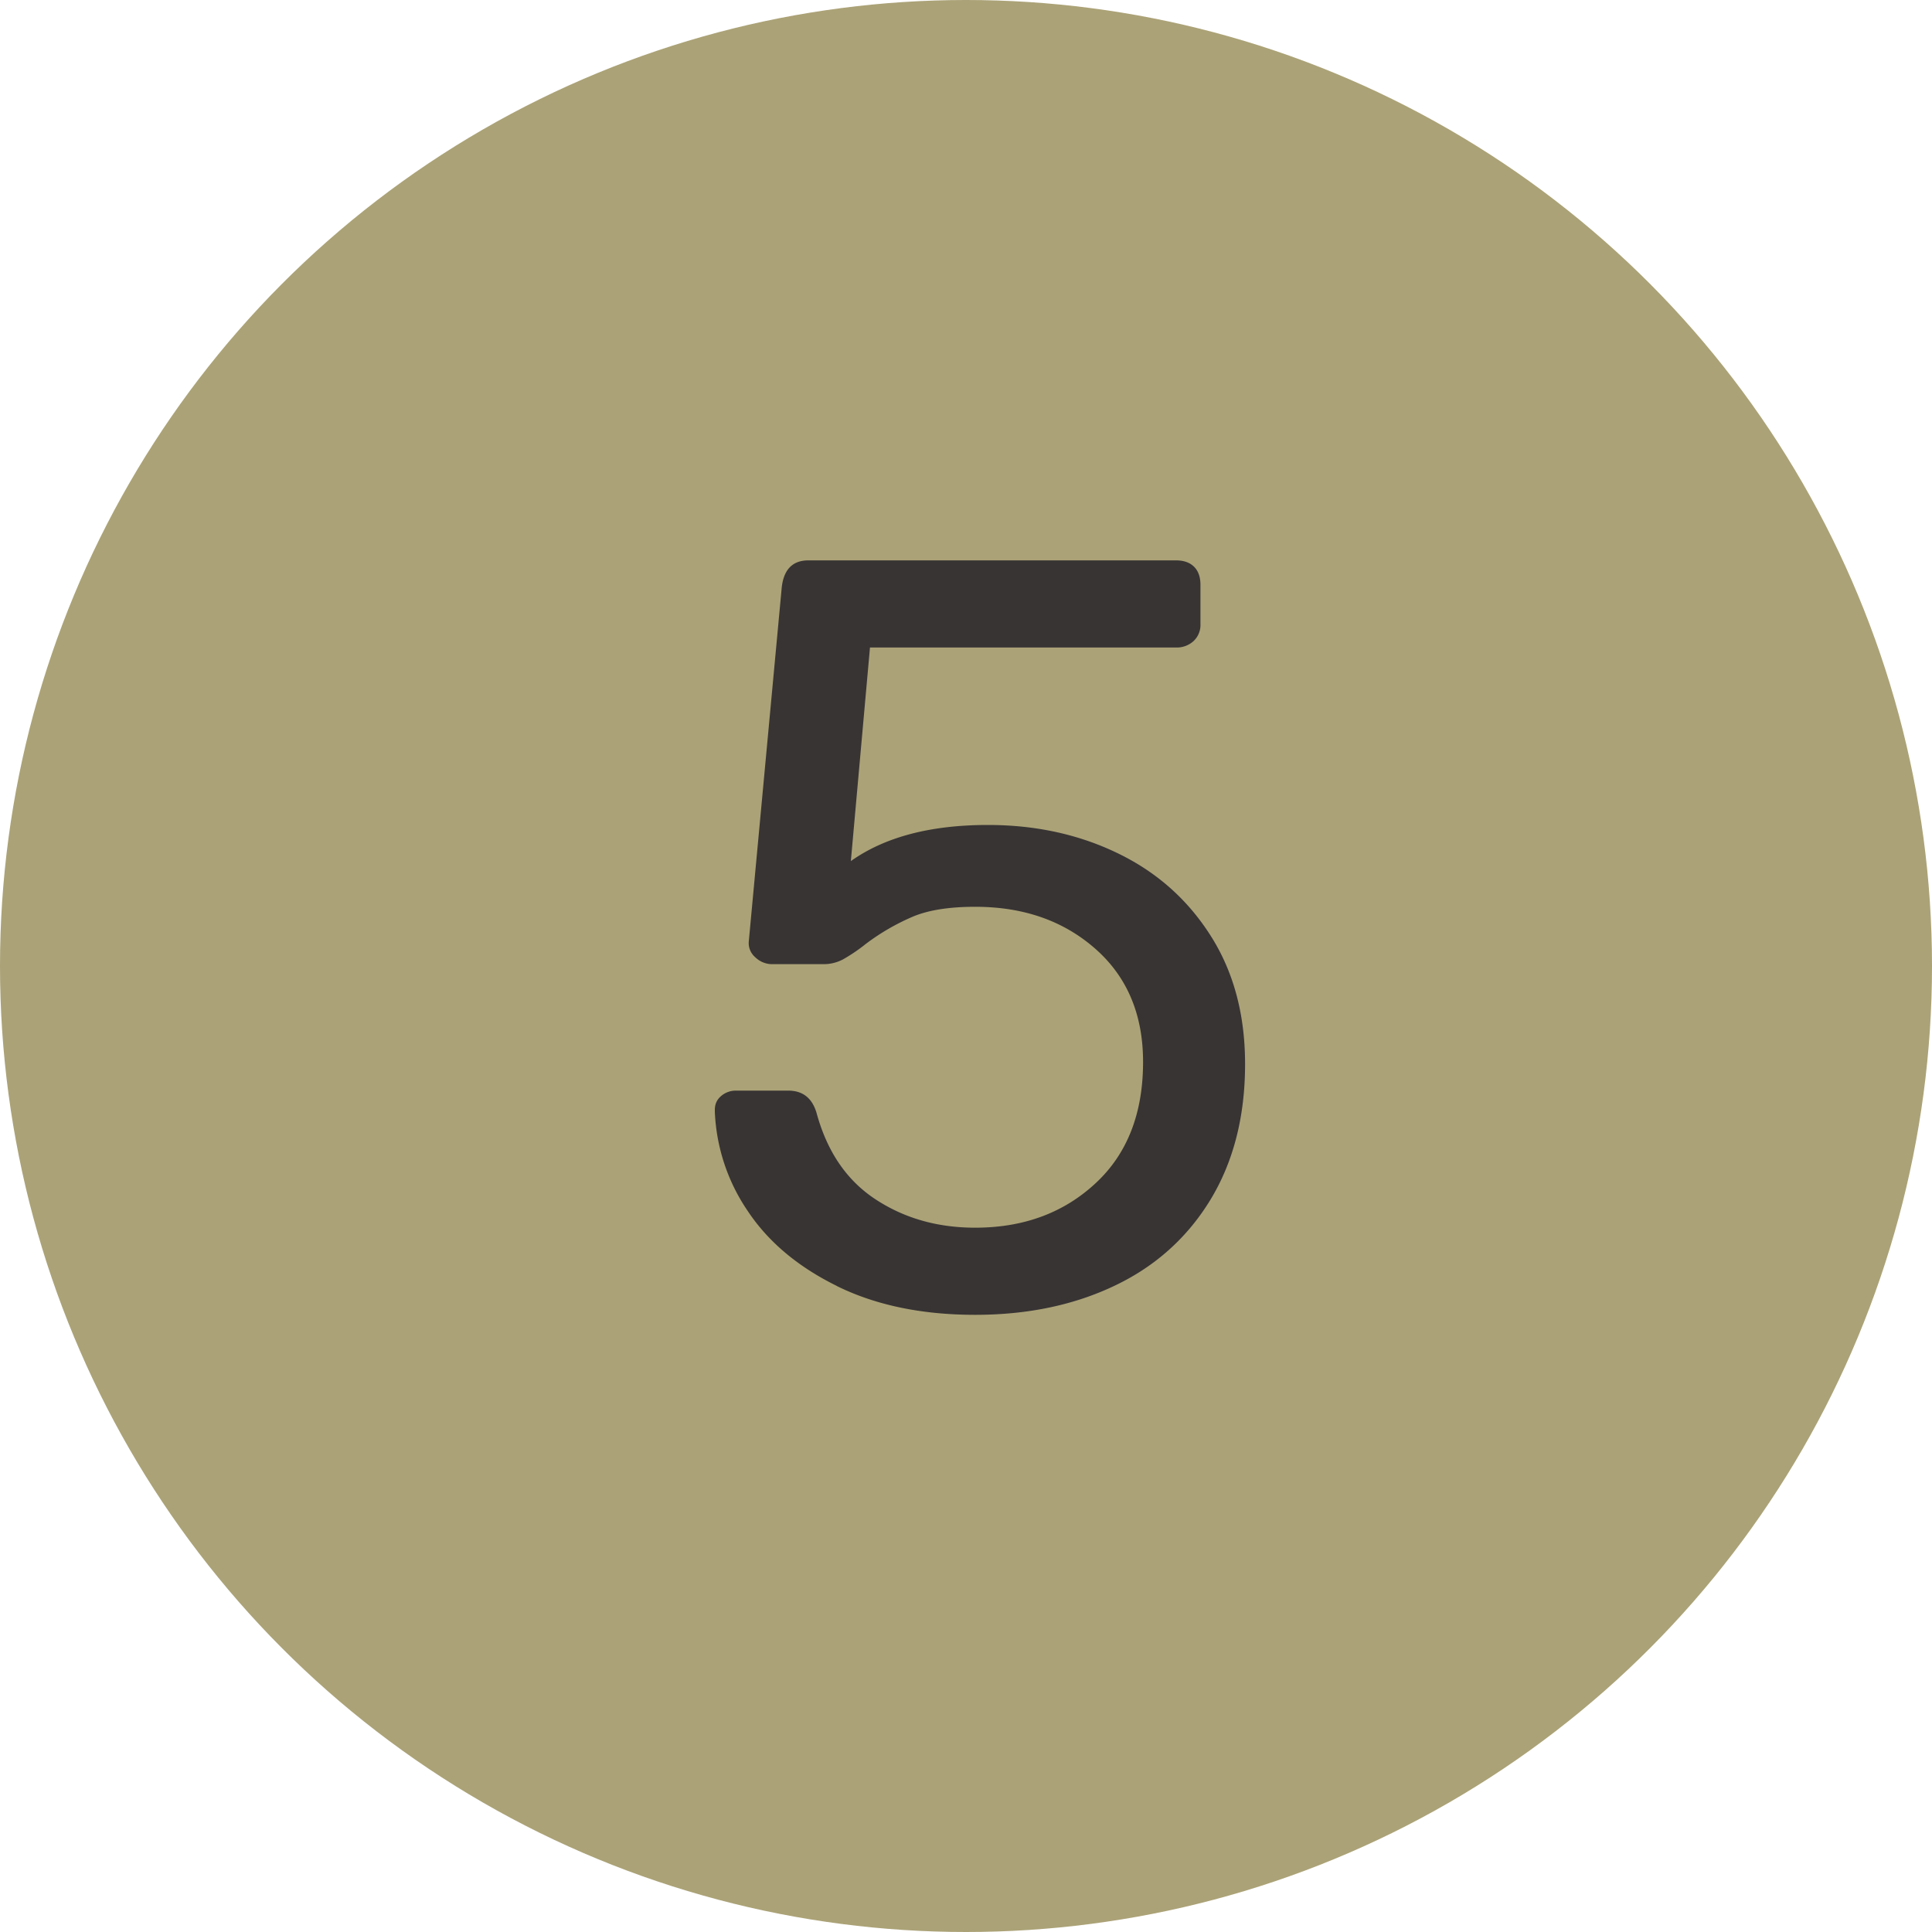 <svg width="20" height="20" viewBox="0 0 20 20" xmlns="http://www.w3.org/2000/svg"><title>green-5</title><g fill="none" fill-rule="evenodd"><circle fill="#ABA277" cx="10" cy="10" r="10"/><path d="M8.665 13.313c-.403-.198-.711-.456-.924-.776A1.966 1.966 0 0 1 7.4 11.51v-.022c0-.059.022-.106.066-.143a.233.233 0 0 1 .154-.055h.539c.154 0 .253.08.297.242.11.396.313.691.61.885.298.195.64.292 1.029.292.499 0 .913-.152 1.243-.457.33-.304.495-.724.495-1.259 0-.491-.165-.882-.495-1.172-.33-.29-.744-.434-1.243-.434-.264 0-.477.033-.638.099a2.315 2.315 0 0 0-.495.286 1.782 1.782 0 0 1-.236.16.428.428 0 0 1-.204.049h-.528a.251.251 0 0 1-.176-.072.193.193 0 0 1-.066-.17l.341-3.663c.022-.183.114-.275.275-.275h3.806c.08 0 .143.022.187.066.044.044.066.106.066.187v.407a.228.228 0 0 1-.072.176.257.257 0 0 1-.181.066H9.006l-.198 2.211c.352-.25.825-.374 1.419-.374.491 0 .939.097 1.342.292.403.194.724.478.962.852.239.374.358.818.358 1.331 0 .543-.12 1.01-.357 1.402-.239.393-.569.69-.99.891-.422.202-.904.303-1.447.303-.55 0-1.027-.099-1.43-.297z" fill="#383434"/></g></svg>